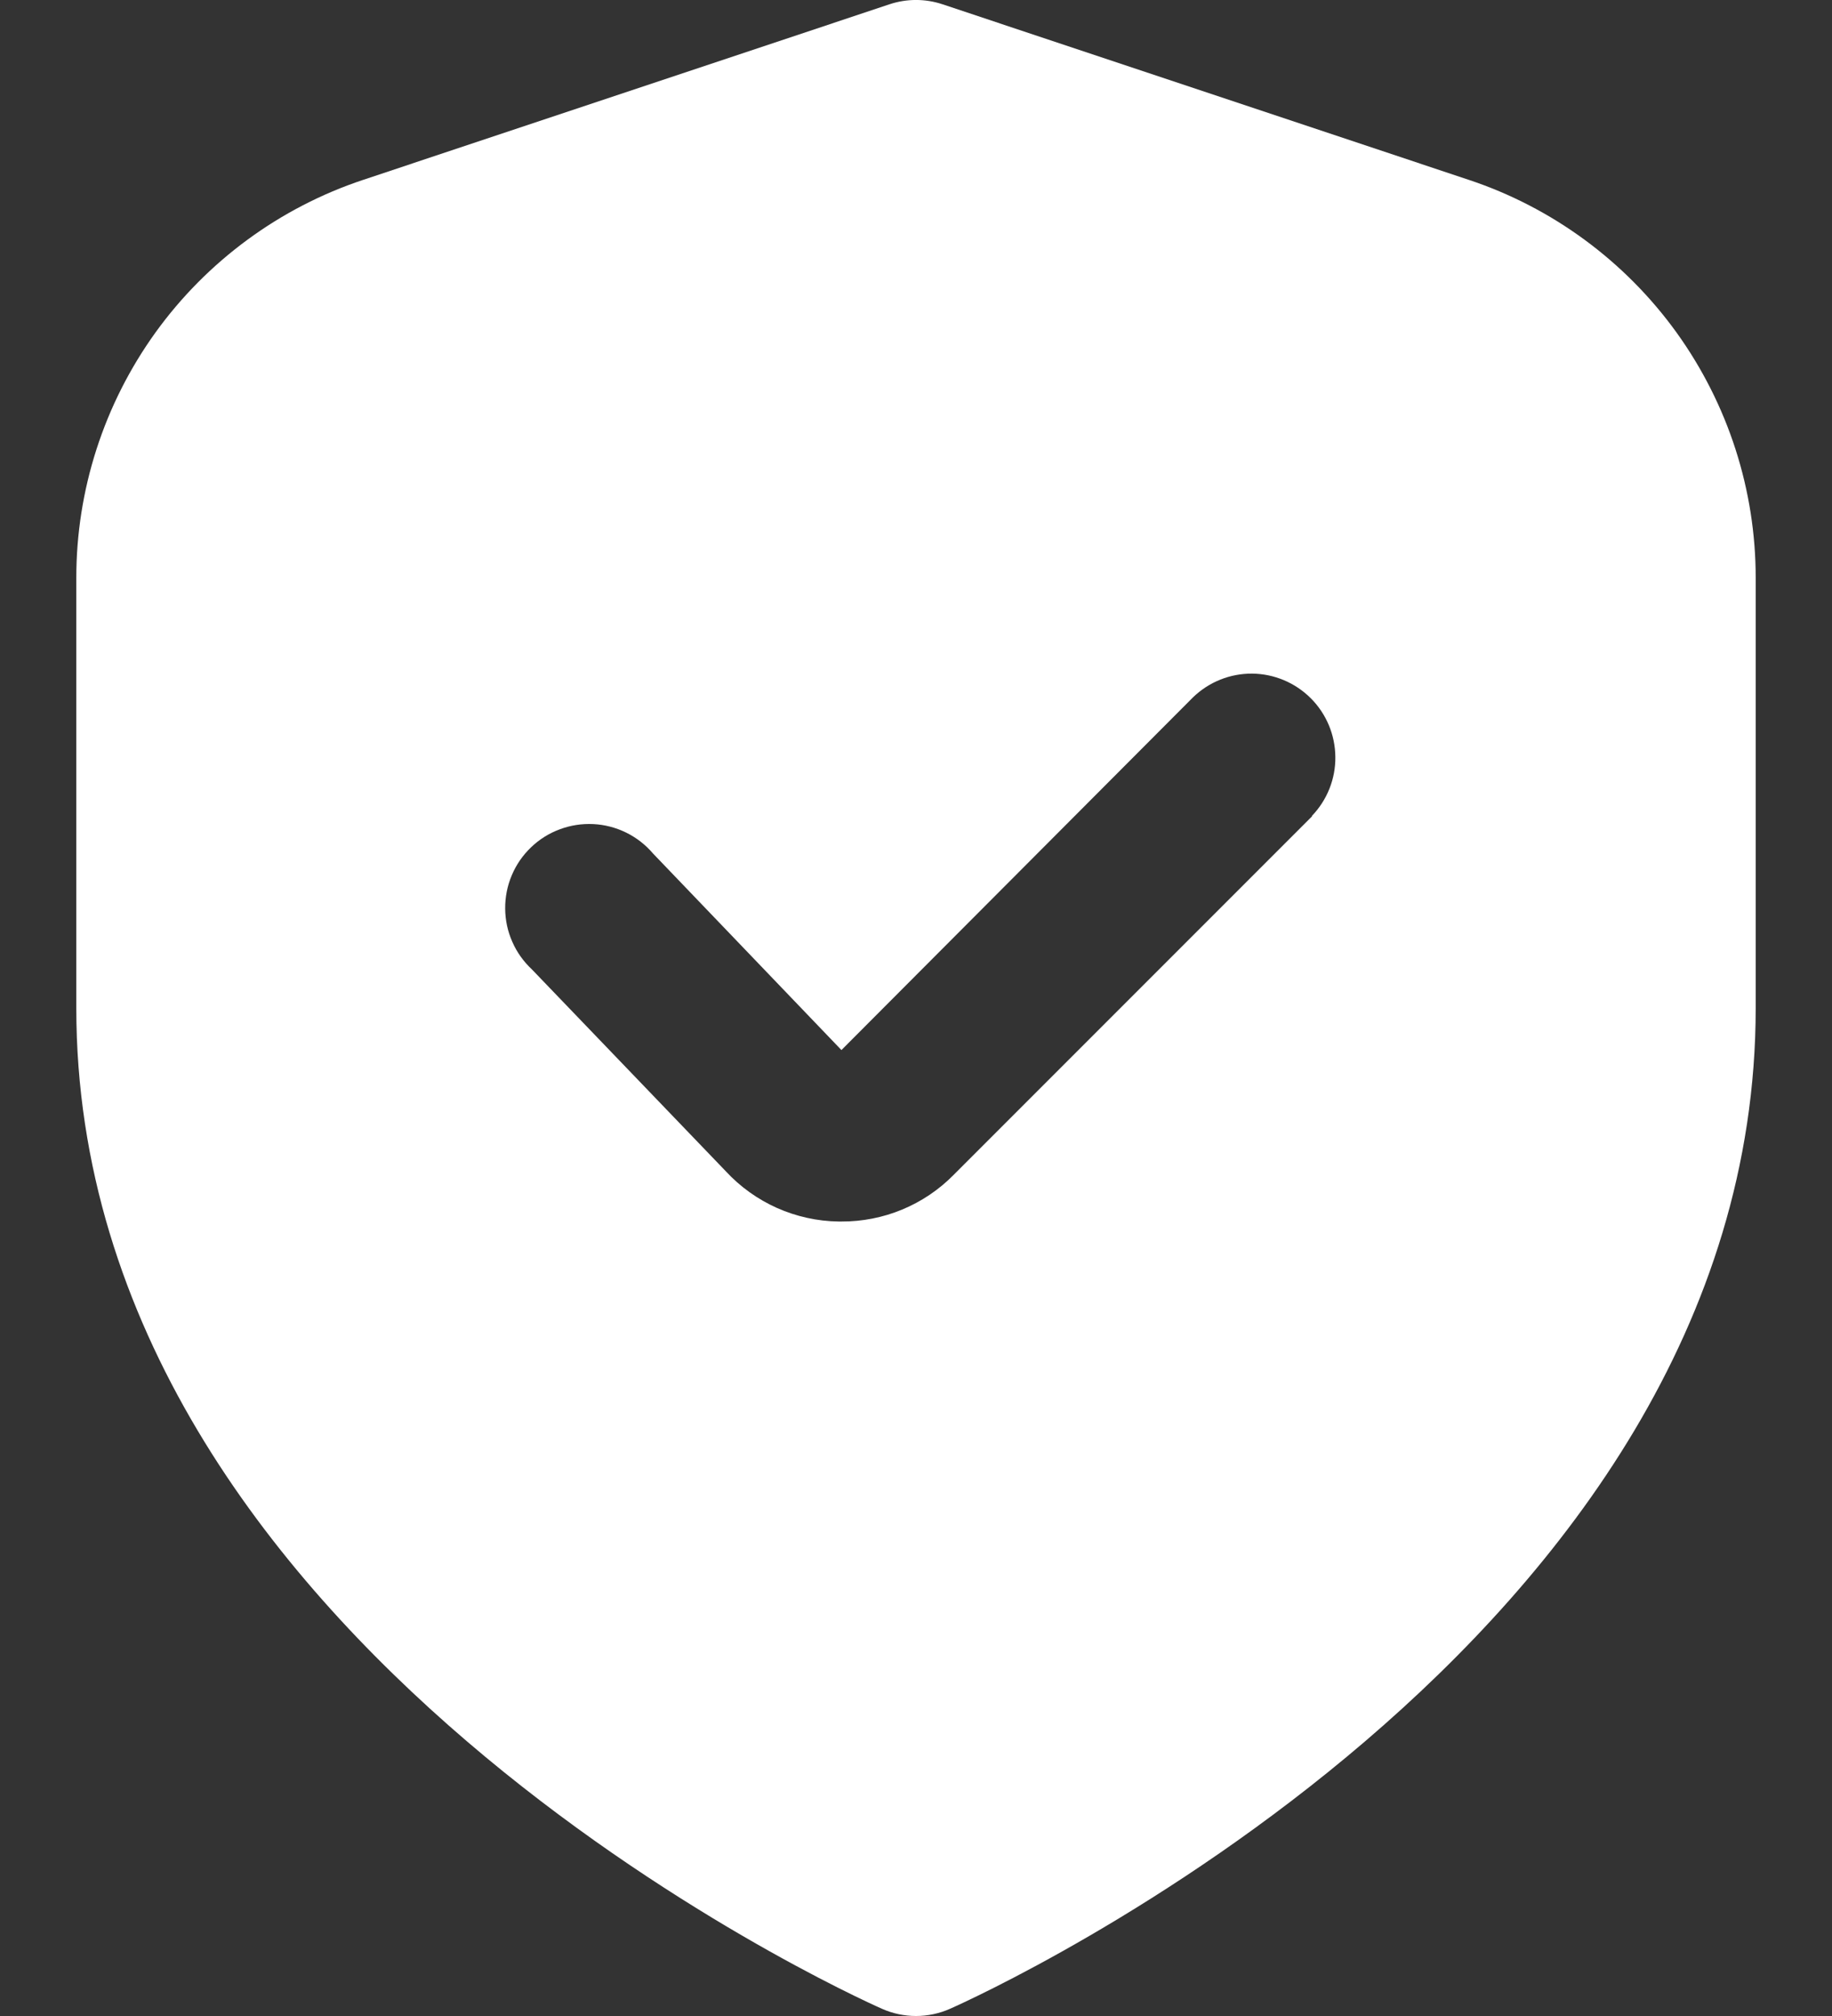 <?xml version="1.0" encoding="UTF-8"?>
<svg xmlns="http://www.w3.org/2000/svg" width="20" height="22" viewBox="0 0 20 22" fill="none">
  <rect x="0" y="0" width="20" height="22" fill="#333333" stroke="none"/>
  <path d="M16.033 1.962L10.29 0.047C10.102 -0.016 9.898 -0.016 9.71 0.047L3.967 1.962C3.054 2.265 2.26 2.849 1.697 3.629C1.135 4.41 0.832 5.347 0.833 6.31V11C0.833 17.933 9.267 21.762 9.628 21.921C9.745 21.973 9.872 22 10 22C10.128 22 10.255 21.973 10.372 21.921C10.733 21.762 19.167 17.933 19.167 11V6.31C19.168 5.347 18.865 4.41 18.303 3.629C17.74 2.849 16.946 2.265 16.033 1.962ZM14.325 8.907L10.409 12.823C10.249 12.985 10.058 13.113 9.848 13.2C9.638 13.287 9.412 13.331 9.185 13.33H9.155C8.923 13.327 8.694 13.276 8.482 13.182C8.27 13.087 8.08 12.951 7.922 12.78L5.808 10.58C5.717 10.495 5.643 10.393 5.593 10.278C5.542 10.164 5.516 10.041 5.515 9.916C5.514 9.791 5.538 9.667 5.587 9.552C5.635 9.437 5.707 9.333 5.797 9.247C5.887 9.16 5.994 9.093 6.111 9.05C6.228 9.006 6.353 8.987 6.477 8.993C6.602 8.999 6.724 9.031 6.836 9.086C6.948 9.141 7.048 9.219 7.129 9.314L9.186 11.459L13.025 7.609C13.198 7.442 13.429 7.349 13.67 7.351C13.91 7.353 14.14 7.45 14.31 7.62C14.48 7.79 14.576 8.02 14.578 8.26C14.581 8.5 14.488 8.732 14.321 8.905L14.325 8.907Z" fill="white"></path>
</svg>
